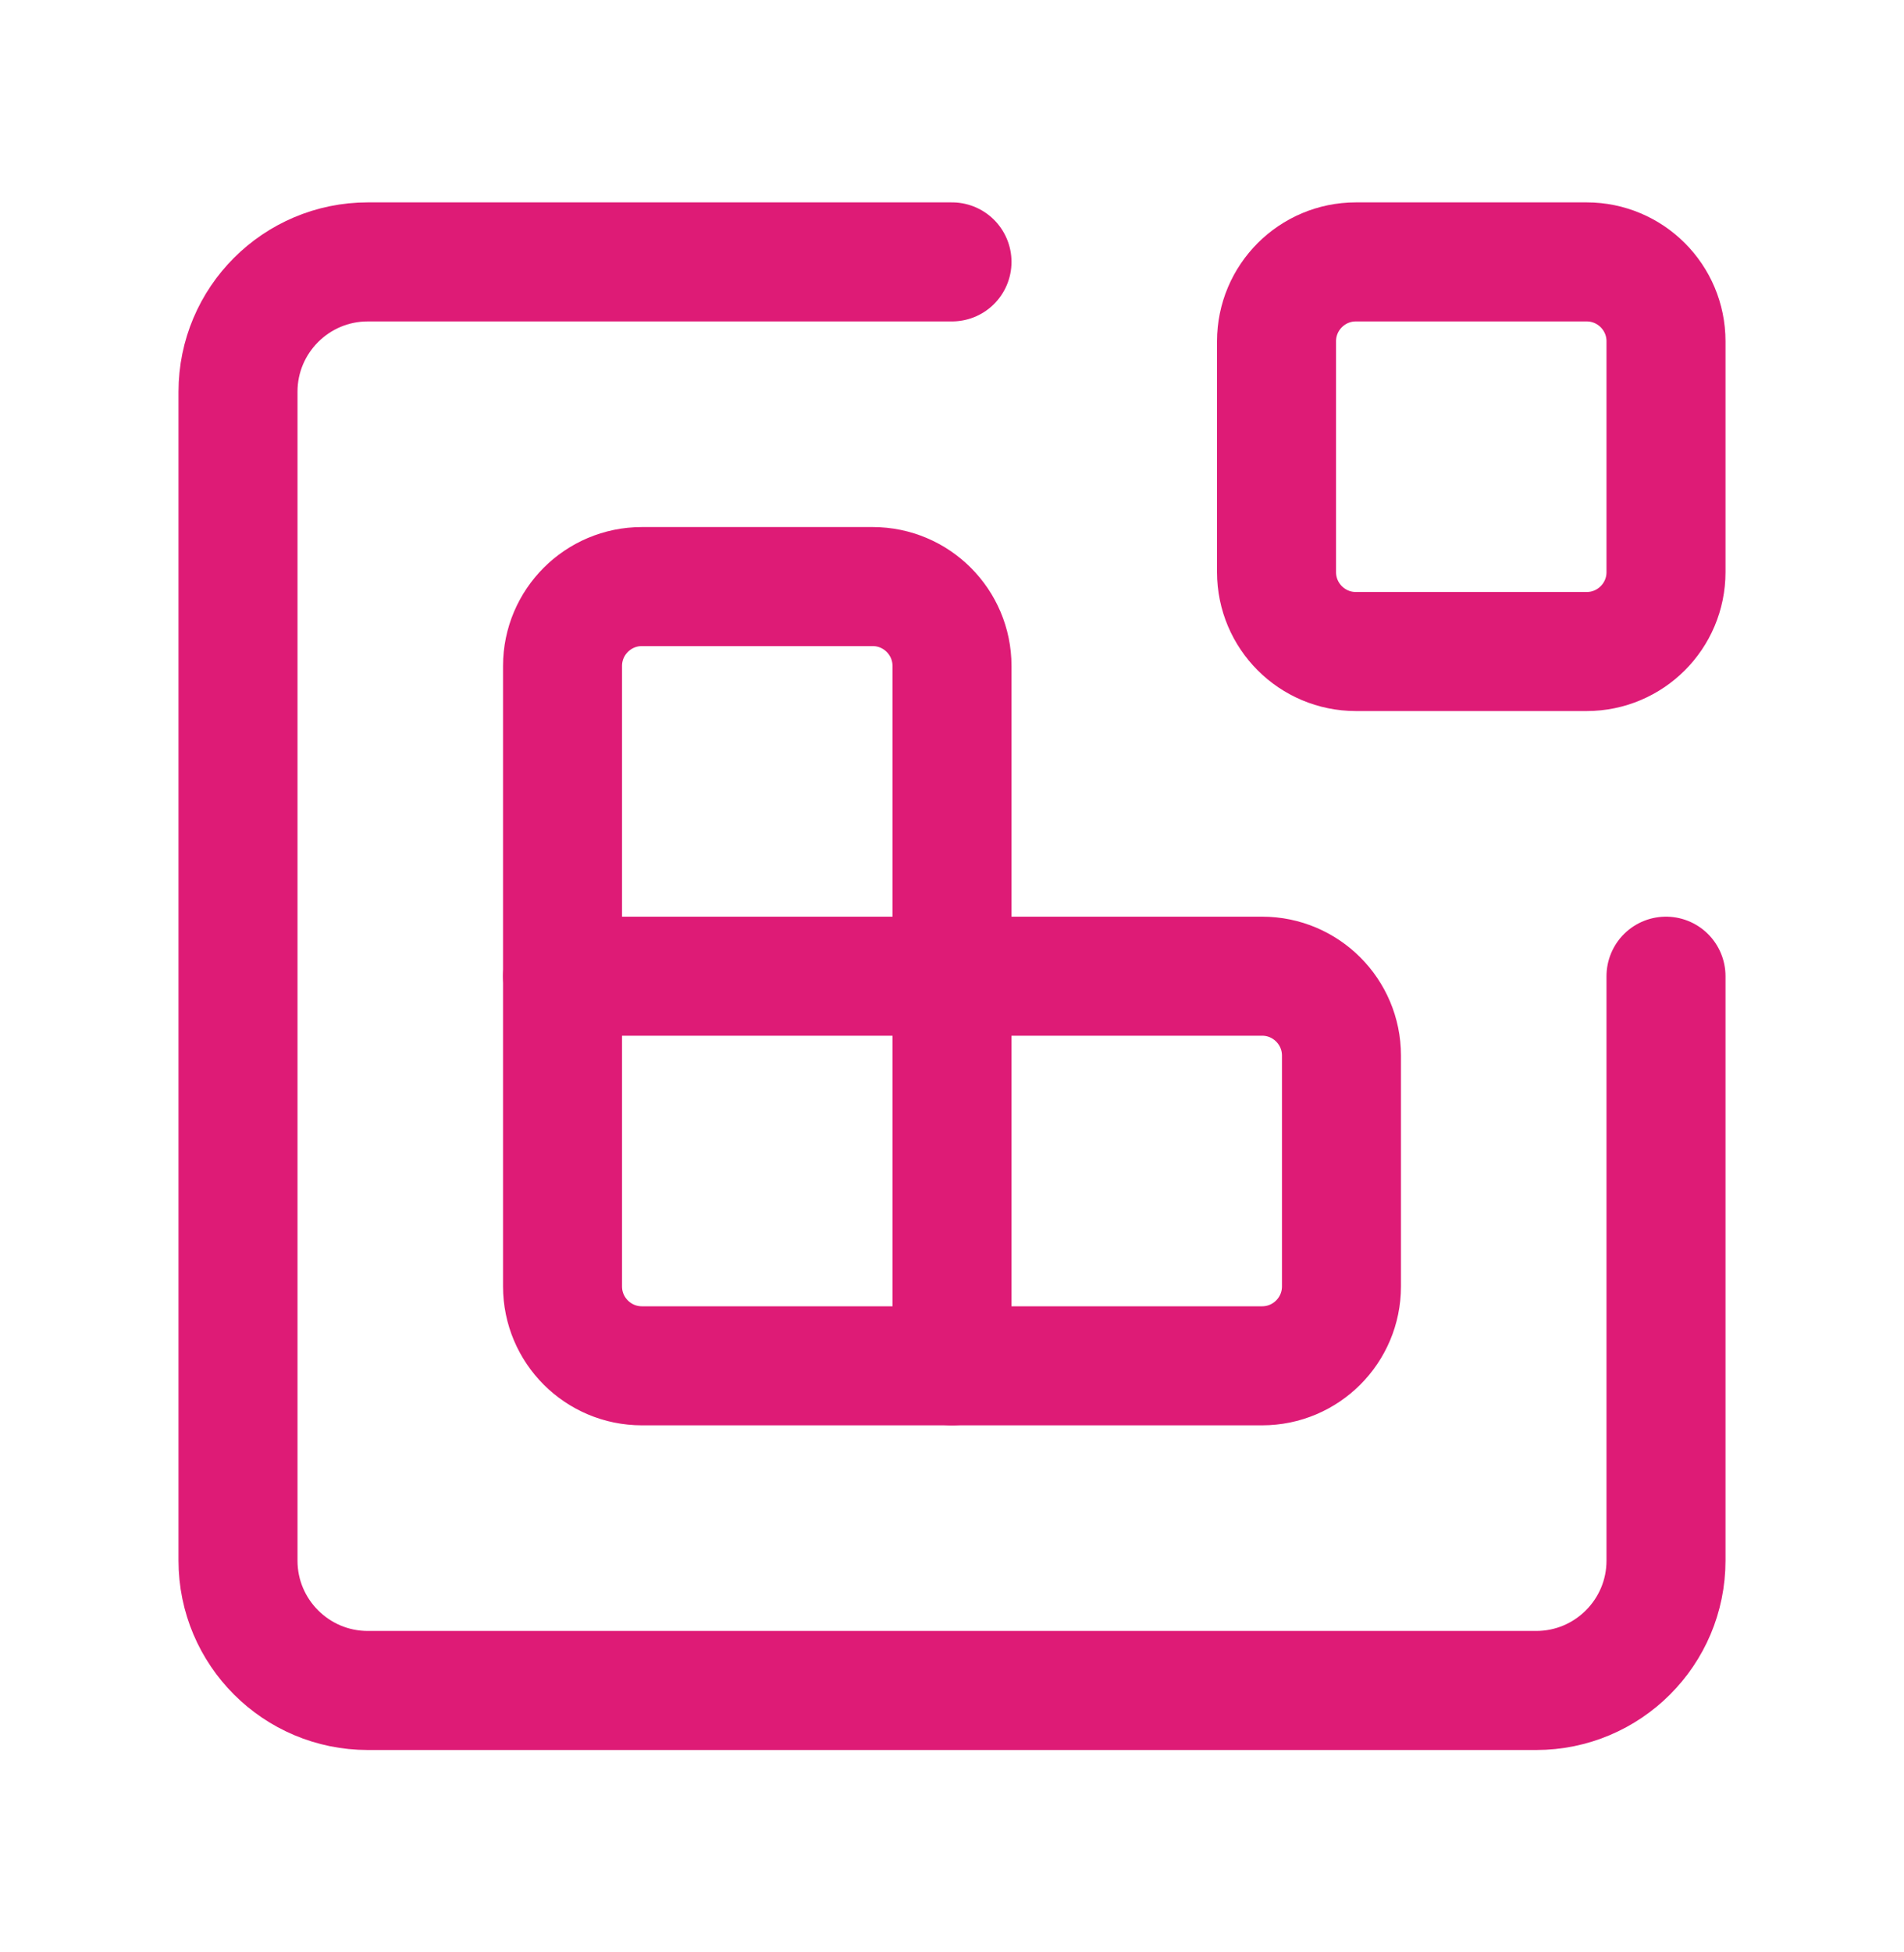 <svg width="40" height="41" viewBox="0 0 40 41" fill="none" xmlns="http://www.w3.org/2000/svg">
<g id="Group">
<g id="Group_2">
<path id="Path" d="M11.818 20.5V13.985C11.818 13.065 12.565 12.318 13.485 12.318H18.333C19.253 12.318 20 13.065 20 13.985V20.5" stroke="#DE1B76" stroke-width="2.5" stroke-linecap="round" stroke-linejoin="round"/>
<path id="Path_2" fill-rule="evenodd" clip-rule="evenodd" d="M11.818 20.5H20V28.682H13.485C12.565 28.682 11.818 27.935 11.818 27.015L11.818 20.5Z" stroke="#DE1B76" stroke-width="2.5" stroke-linecap="round" stroke-linejoin="round"/>
<path id="Path_3" d="M20 20.5H26.515C27.435 20.5 28.182 21.247 28.182 22.167V27.015C28.182 27.935 27.435 28.682 26.515 28.682H20" stroke="#DE1B76" stroke-width="2.5" stroke-linecap="round" stroke-linejoin="round"/>
<path id="Path_4" fill-rule="evenodd" clip-rule="evenodd" d="M33.333 5.5H28.485C27.565 5.5 26.818 6.247 26.818 7.167V12.015C26.818 12.935 27.565 13.682 28.485 13.682H33.333C34.253 13.682 35 12.935 35 12.015V7.167C35 6.247 34.253 5.5 33.333 5.5Z" stroke="#DE1B76" stroke-width="2.5" stroke-linecap="round" stroke-linejoin="round"/>
<path id="Path_5" d="M35 20.5V32.773C35 34.278 33.778 35.5 32.273 35.5H7.727C6.222 35.5 5 34.278 5 32.773V8.227C5 6.722 6.222 5.5 7.727 5.5H20" stroke="#DE1B76" stroke-width="2.5" stroke-linecap="round" stroke-linejoin="round"/>
</g>
</g>
</svg>
